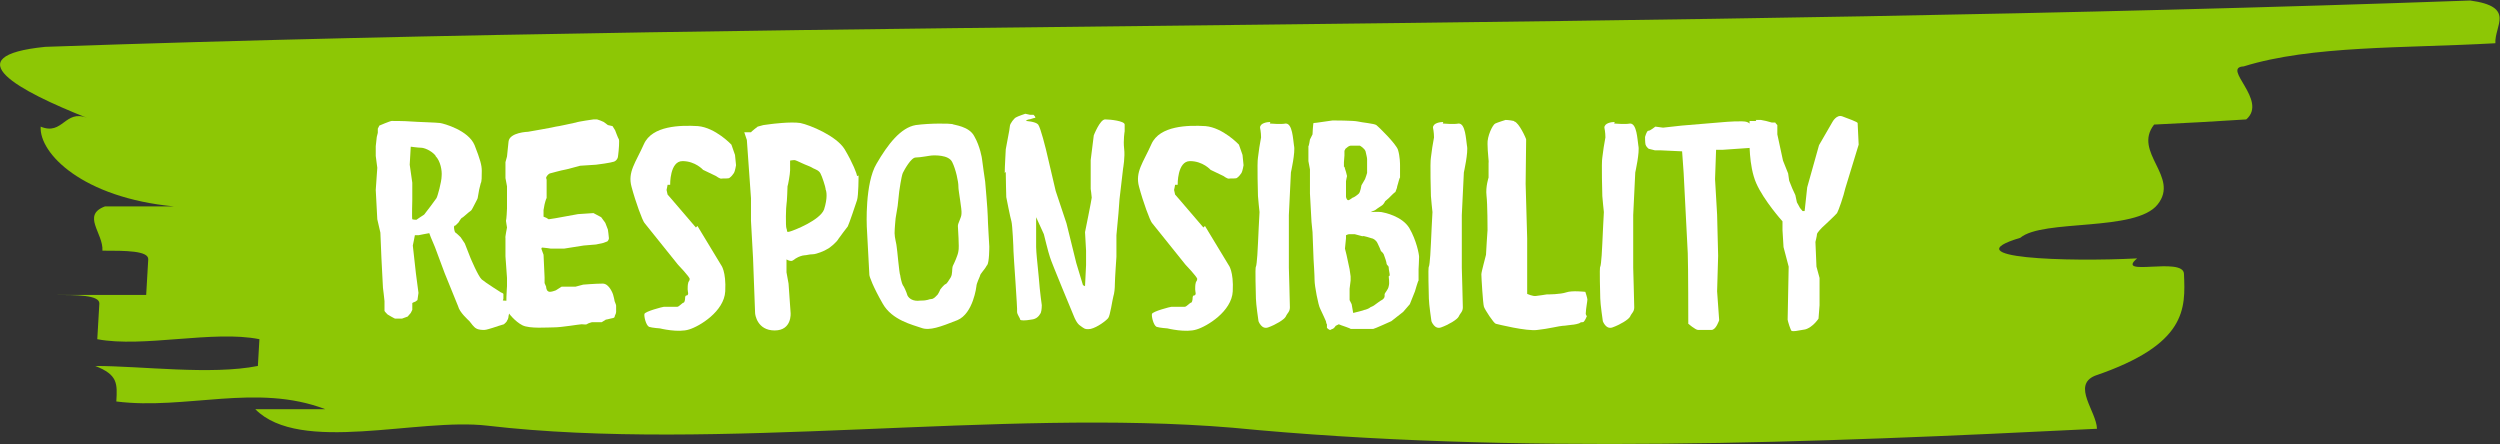 <?xml version="1.0" encoding="UTF-8"?> <svg xmlns="http://www.w3.org/2000/svg" id="Ebene_1" version="1.1" viewBox="0 0 485.7 86.3"><rect x="0" y="0" width="485.7" height="86.3" fill="#333333" stroke="none"/><defs><style> .st0 { fill: #fff; } .st1 { opacity: .9; } .st2 { fill: #97d700; } </style></defs><g class="st1"><path class="st2" d="M94.7,82.7c44.7,5.2,99.6-3.4,144.8.4,54.4,5.3,113.5,2.9,167.9.2-.1-3.4-4.9-8.4-.4-10.3,17.9-6.1,17.6-13,17.3-19.8-.1-3.4-13.5.7-9.1-3-13.5.7-36.1,0-22.7-4,4.4-3.7,22.5-1.1,26.7-6.5,4.3-5.4-4.9-10.1-.7-15.5,4.5-.2,13.4-.7,17.9-1,4.3-3.7-4.9-10.1-.5-10.3,13.2-4.1,31.1-3.5,48.9-4.5-.2-3.4,4-7.1-4.9-8.3-77.9,2.8-156.9,3.8-235.7,4.7-78.9.9-157.6,1.6-235.4,4.3-17.9,1.8-5,8.6,8.1,13.8-4.3-1.7-4.7,3.5-9,1.7-.3,5.2,8.1,13.8,25.9,15.5h-13.4c-4.6,1.7-.3,5.2-.5,8.6,4.5,0,9,0,8.9,1.7s-.3,5.2-.4,6.9H10.4c4.5,0,9,0,8.9,1.7s-.3,5.2-.4,6.9c8.9,1.7,22.6-1.8,31.5,0l-.3,5.2c-9.1,1.8-22.6,0-31.6,0,4.4,1.7,4.3,3.4,4.1,6.9,13.5,1.7,27.3-3.6,40.6,1.5h-13.6c8.7,8.8,31.6,1.6,45.1,3.2"></path></g><g><path class="st0" d="M99.1,59.2c0,.2-.2,2-.3,2.2,0,.4-.2.8-.3.9,0,.2-.5.6-.6.7-.1,0-1.9.6-2.2.7-.4.1-1.2.4-1.6.4s-1.1,0-1.6-.3c-.4-.2-1-1-1.3-1.4-.3-.3-1.9-1.7-2.2-2.9-.4-1-2.6-6.4-2.6-6.4l-1.9-5.1-.8-1.9-.3-.8-1.1.2-1,.2h-.7c0,.1-.4,2-.4,2l.6,5.4.5,3.8-.2,1.4-.4.3s-.6.2-.6.3v1.3l-.3.6-.6.7-1.1.4h-1.3c0,.1-1.5-.8-1.5-.8,0,0-.6-.6-.6-.7s0-1.7,0-1.9-.3-2.6-.3-2.6l-.3-5.8-.2-4.9-.6-2.6-.3-5.7.3-4.3-.3-2.3v-1.9l.2-1.8.2-.8v-.8l.3-.6s2.1-.9,2.4-.9,2.5,0,3.7.1c1.2.1,5.1.2,5.7.3.7.1,5.5,1.4,6.7,4.3,1.1,2.8,1.4,3.9,1.4,5s0,2.1-.2,2.4l-.3,1.2s-.3,1.6-.3,1.7c0,.1-.6,1.2-.8,1.6-.2.4-.4.8-.6.9-.1,0-1.5,1.3-1.6,1.3-.2,0-.7.9-.7.9l-.6.6s-.3,0-.3.3.1,1,.3,1.1c.2.1,1,.9,1,.9l.8,1.2,1.1,2.8s1.5,3.6,2.2,4.2c.7.6,3.7,2.5,3.7,2.5,0,0,.5.2.5.3,0,.2,0,.6,0,.9s-.3.4.1.4c.4,0,1.2.1,1.2.1.2,0,.3.4.3.6ZM84.6,30.2c-1-1.1-2.3-1.5-2.8-1.5-.5,0-2-.2-2-.2l-.2,3.5.5,3.5v3.3s-.1,3.6,0,3.8c.3.1.8.1.8.1,0,0,1.3-.9,1.5-1,.2-.2,2.2-2.9,2.4-3.2.2-.3,1-3.2,1-4.3.1-1-.2-2.9-1.2-3.9Z"></path><path class="st0" d="M106.6,42.6l1.3-.2,4.4-.8,3-.2,1.5.8.8,1.1.5,1.3s.2,1.4.2,1.7-.3.6-.3.6l-.8.3-1.4.3-2.4.2-3.8.6h-2.6c0,0-1.3-.2-1.6-.2s-.2.3-.2.3l.4,1.1.2,4.4v1.1c0,0,.3.7.3.7,0,0,0,.7.4.9.3.3,1.5-.2,1.5-.2l1.1-.7h2.7l1.5-.4s2.4-.2,3.8-.2c1.3,0,2,2.1,2,2.1,0,0,.3,1.1.3,1.3.1.3.3.7.3.9,0,.2,0,.8,0,1.2s-.3.7-.3,1c-.1.2-.4.2-.8.3-.3.1-.9.2-.9.2l-.8.5h-.8c0,0-1.1,0-1.1,0,0,0-.8.2-1,.4-.2.1-.6,0-1,0s-3.9.6-5.3.6c-1.3,0-4.8.3-6.2-.4s-2.8-2.4-3-2.9c-.3-.6,0-4.7,0-4.7v-1.6l-.3-4.2v-3.6c-.1,0,.3-2,.3-2,0-.1-.2-1.1-.2-1.3.1-.2.2-2.2.2-2.4s0-1.7,0-1.7v-2.6l-.3-1.6v-3.1c0,0,.3-1.1.3-1.1,0,0,.1-1.1.3-2.9.2-1.8,3.8-1.9,3.8-1.9,0,0,5.2-.9,5.4-1,.3,0,3.4-.7,3.9-.8.5-.2,3.4-.6,3.4-.6h.7l.6.2.7.3.8.6.9.2.5.8s.6,1.6.7,1.7c.2.1,0,2.4-.1,3.1,0,.6-.3,1.1-.8,1.3-.5.2-3.3.6-3.5.6s-3.1.2-3.1.2c0,0-2.9.8-3.1.8s-2.8.7-2.8.7c0,0-.4.2-.6.6-.2.2,0,.6,0,.6v1c0,0,0,1,0,1v1.6c-.1,0-.4,1.2-.4,1.2l-.2,1.1v1.3c0,0,.5.2.5.2Z"></path><path class="st0" d="M135.5,43.9l4.6,7.6s1,1.2.8,5.1c-.2,3.9-5,6.8-7,7.4-2.1.7-5.7-.2-5.7-.2,0,0-1.5-.1-2.1-.3-.6-.3-1-2-.9-2.5.1-.5,3.6-1.4,3.8-1.4h2.6c.3,0,1-.8,1.2-.8s.3-.6.3-.8,0-.6.3-.6.3-.4.3-.4c0,0-.1-.6-.1-.8s0-.9.1-1.2c0-.3.3-.4.3-.8s-2.3-2.8-2.3-2.8c0,0-6.1-7.6-6.5-8.1-.4-.5-1.7-4-2.5-7-.8-2.9.8-4.7,2.4-8.3,1.6-3.6,7.1-3.7,10.5-3.5,3.4.3,6.5,3.6,6.5,3.6l.7,2,.2,2s-.2,1.2-.4,1.5c-.2.3-.5.7-.8.9-.2.3-1.3.1-1.6.2-.3.1-1.1-.5-1.1-.5l-2.5-1.2s-1.5-1.7-4-1.7-2.4,4.6-2.4,4.6h-.5c0,.1-.2,1-.2,1l.2.9.7.8,4.8,5.6Z"></path><path class="st0" d="M166.8,34.1c0,.3,0,3.9-.3,4.8s-1.5,4.5-1.8,5.1c-.3.4-1.4,1.8-1.8,2.4-.3.6-1.7,1.8-2.2,2-.4.3-2.1,1-2.8,1s-1.2.2-1.6.2-1.2.3-1.5.5c-.3.1-.7.6-1.1.6s-.9-.3-.9-.3v2.5l.4,2.2.4,5.7s.3,3.4-3.1,3.4-3.8-3.1-3.8-3.4-.4-10.7-.4-10.7l-.4-7.2v-4.4l-.8-11.3-.5-1.5h1.3c0-.1,1.3-1.1,1.3-1.1l1.1-.3,1.5-.2s3.8-.5,5.7-.2c1.9.4,7,2.5,8.6,5.1,1.6,2.7,2.4,4.8,2.4,5.2ZM160.4,36.7c0-.3-.7-2.5-1-3-.3-.6-1-.8-1.4-1-.4-.3-1.6-.7-2.2-1-.7-.3-1.2-.6-1.5-.6s-.8.1-.8.1c0,0,0,1.2,0,1.9,0,.7-.4,2.9-.5,3.1,0,.2-.1,3.1-.2,3.5-.1.4-.2,4.3,0,4.7.2.4-.1.8.6.6.8-.2,5.9-2.2,6.7-4.3.7-2.2.5-3.5.3-3.9Z"></path><path class="st0" d="M191.7,51.6c-.4.8-1.3,1.6-1.3,2-.1.3-.7,1.5-.7,2,0,0-.6,5.3-3.7,6.6-3.3,1.3-5.4,2.1-7,1.5-1.7-.6-5.7-1.5-7.5-4.7-1.9-3.3-2.6-5.3-2.6-5.6s-.5-9.4-.5-9.4c0,0-.4-8.4,1.9-12.2,2.2-3.8,4.7-7,7.6-7.5,2.9-.4,6.7-.3,7.1-.2.3.2,3.3.4,4.3,2.4,1.1,1.9,1.5,4.3,1.5,4.5s.6,4.3.6,4.3c0,0,.5,5.7.5,6.7s.3,5.7.3,5.9,0,3-.4,3.6ZM186.2,36.2c0-.9-.5-3.3-1.2-4.7-.7-1.5-3.6-1.3-3.9-1.3s-2.3.4-3.2.4-2.2,2.4-2.5,3c-.3.7-.7,3.6-.7,3.6l-.3,2.8-.4,2.4s-.2,2-.2,2.9.4,2.2.4,2.6c.1.4.5,5.3.7,5.6,0,.2.3,1.6.5,1.9.2.2.7,1.3.9,2,.3.6,1.1,1.2,2.5,1,1.6,0,1.6-.3,2.1-.3s.9-.5,1.1-.7c.3-.2.7-1.2.7-1.2,0,0,.7-.9,1-1,.3-.1.6-.7,1-1.3.4-.7.2-1.5.4-2.2.3-.6,1-2.1,1.1-2.9.2-.8-.1-4.3-.1-4.9s.7-1.6.7-2.4c.1-.8-.6-4.4-.6-5.2Z"></path><path class="st0" d="M195.2,33.6c0-1.2.2-4.4.2-4.6s.8-4,.8-4.5.9-1.6,1.2-1.7c.3-.2,1.8-.7,1.8-.7l.9.2h.7c0,0,.5.5.3.6-.3,0-.9.3-1.2.3s-.6.3-.6.3c0,0,1.9.1,2.4.7.5.7,1.5,4.8,1.5,4.8l1.9,8.1,2.1,6.3,1.9,7.7,1.3,4.3.4.2.2-4.1v-2.8l-.2-3.6s1.3-6.4,1.3-6.7-.2-1.7-.2-1.7v-5.6c0,0,.6-4.8.6-4.8,0,0,1.2-3.1,2.2-3.1s3.8.3,3.8,1,0,1.3,0,1.3c0,0-.3,1.7-.1,3.4.2,1.6-.2,3.8-.2,3.8l-.7,6-.2,2.7-.4,4.3v4.2s-.3,4.3-.3,5.2-.1,1.9-.3,2.5c-.2.7-.6,3.7-1,4.2-.4.5-2.1,1.8-3.4,2.1-1.2.2-1.4-.2-2-.6-.7-.4-1.2-1.7-1.2-1.7,0,0-4.5-10.8-4.7-11.6-.3-.8-1.2-4.5-1.2-4.5l-1.5-3.3s0,4.9,0,5.8.3,3.7.3,3.7c0,0,.4,4,.4,4.3s.4,3.3.4,3.3c0,0,0,1-.2,1.5-.3.5-.7,1.2-1.9,1.3-1.1.2-2,.2-2.1,0,0-.3-.6-1-.6-1.5.1-.5-.7-11.1-.7-11.8s-.2-5.1-.4-5.8c-.2-.6-1-4.7-1-4.7,0,0-.1-3.6-.1-4.9Z"></path><path class="st0" d="M234.1,43.9l4.6,7.6s1,1.2.8,5.1c-.2,3.9-5,6.8-7,7.4-2.1.7-5.7-.2-5.7-.2,0,0-1.5-.1-2.1-.3-.6-.3-1-2-.9-2.5.1-.5,3.6-1.4,3.8-1.4h2.6c.3,0,1-.8,1.2-.8s.3-.6.3-.8,0-.6.3-.6.3-.4.3-.4c0,0-.1-.6-.1-.8s0-.9.1-1.2c0-.3.3-.4.3-.8s-2.3-2.8-2.3-2.8c0,0-6.1-7.6-6.5-8.1-.4-.5-1.7-4-2.5-7-.8-2.9.8-4.7,2.4-8.3,1.6-3.6,7.1-3.7,10.5-3.5,3.4.3,6.5,3.6,6.5,3.6l.7,2,.2,2s-.2,1.2-.4,1.5c-.2.3-.5.7-.8.9-.2.3-1.3.1-1.6.2-.3.1-1.1-.5-1.1-.5l-2.5-1.2s-1.5-1.7-4-1.7-2.4,4.6-2.4,4.6h-.5c0,.1-.2,1-.2,1l.2.9.7.8,4.8,5.6Z"></path><path class="st0" d="M246.7,24c.6,0,1.9.2,3.1,0,1.3,0,1.4,3,1.6,4.3.3,1.2-.6,5.2-.6,5.2l-.4,8.3s0,9.9,0,10.2.2,6.8.2,7.7-.5,1.1-.8,1.8c-.3.6-2,1.6-3.4,2.1-1.3.5-1.9-1.2-1.9-1.2,0,0-.5-3.4-.5-4.4s-.2-6,0-6.2c.2-.3.4-4.1.4-4.5s.3-6.1.3-6.1c0,0-.3-2.8-.3-3.1s-.2-6.5,0-7.5c.1-1,.4-2.9.6-3.9,0-1-.2-1.9-.2-1.9,0-.9,1.4-1.1,2-1.1Z"></path><path class="st0" d="M275.7,49.9c0,.6-.1,2.4-.1,2.4v2.2c-.1,0-.7,2.1-.7,2.1l-1,2.5-1.3,1.5-2.3,1.8s-3.3,1.5-3.5,1.5h-4.4c0-.1-1.8-.7-1.8-.7l-.5-.2-.6.3s-.3.5-.6.6c-.2,0-.3.2-.5.2s-.6-.4-.6-.4v-.7c-.1,0-.2-.6-.2-.6,0,0-.7-1.6-1.1-2.4-.4-.7-1.1-4.5-1.1-5.5s-.2-4.1-.2-4.1l-.2-5.3-.2-2-.3-5.5v-4.7c0,0-.3-1.6-.3-1.6v-2.9c.1,0,.3-1.3.3-1.3l.5-1s.1-2.2.2-2.2c.2,0,.9-.1.9-.1l2.8-.4s4.1,0,4.9.2c.8.2,3.2.4,3.6.7.4.3,3.8,3.6,4.2,4.8.4,1.3.4,2.8.4,3v2.4c-.1,0-.4,1.2-.4,1.2,0,0-.2.6-.2.8,0,.1-.3.7-.3.8-.2.1-.7.6-.7.6l-.6.6s-.6.5-.7.6c-.1.2-.2.4-.3.5-.1.2-.6.5-.6.5l-.6.4-.4.3-.9.4s1.5-.1,2.1,0c.6.1,4,.8,5.4,3.1,1.4,2.4,1.9,5.1,1.9,5.6ZM261.2,32.4c0,.1.3,1,.3,1,0,0,.2.8.2.8,0,.1-.2.8-.2,1s0,2.9,0,3,.1.6.4.7c.3,0,.7-.4.9-.5.2,0,.9-.5,1.2-.8.3-.3.5-1.6.5-1.6,0,0,.6-1,.7-1.2.1-.2.4-1.2.4-1.2v-1.3c0,0,0-1.1,0-1.4s-.2-1-.3-1.5c-.2-.6-1.1-1.1-1.1-1.1h-1.2c0,0-.4,0-.6,0s-.5.2-.5.2l-.5.4-.2.4v.9c0,0-.1,1.2-.1,1.3s0,.8,0,.9ZM270,53.5c0-.4-.2-1.1-.2-1.5s-.3-.4-.4-.7c0-.3-.4-1.5-.5-1.7,0-.2-.4-.7-.6-.8,0-.1-.4-1-.7-1.6-.3-.6-.9-.9-1.1-.9-.1,0-1.7-.6-1.8-.4-.1,0-1.4-.4-1.5-.4-.2,0-.8,0-1.1,0-.2,0-.6.2-.6.2v.6c0,0-.2,2-.2,2l.3,1.2.6,2.8s.2,1.3.2,1.4v.8l-.2,1.6v1.3c0,0,0,.9,0,.9l.2.4.2.4.3,1.7s2.1-.5,2.2-.6c.2,0,.9-.3,1-.4,0-.1.7-.3.9-.5.2-.1,1-.8,1.6-1.1.5-.4.4-.7.4-1,0-.3.7-.9.8-1.6.2-.7,0-1.5,0-1.9Z"></path><path class="st0" d="M280.3,24c.6,0,1.9.2,3.1,0,1.3,0,1.4,3,1.6,4.3.3,1.2-.6,5.2-.6,5.2l-.4,8.3s0,9.9,0,10.2.2,6.8.2,7.7-.5,1.1-.8,1.8c-.3.6-2,1.6-3.4,2.1-1.3.5-1.9-1.2-1.9-1.2,0,0-.5-3.4-.5-4.4s-.2-6,0-6.2c.2-.3.4-4.1.4-4.5s.3-6.1.3-6.1c0,0-.3-2.8-.3-3.1s-.2-6.5,0-7.5c.1-1,.4-2.9.6-3.9,0-1-.2-1.9-.2-1.9,0-.9,1.4-1.1,2-1.1Z"></path><path class="st0" d="M294.2,23.6c.9.2,2.3,3.3,2.3,3.5s-.1,8.6-.1,8.6l.3,10.6s0,7.3,0,8v2.8s1.1.5,1.7.4c.6-.1,1.7-.2,2.1-.3.3,0,2.6,0,3.8-.4,1.1-.4,3.7-.1,3.7-.1,0,0,.4,1.2.4,1.5s-.3,1.9-.3,2.5c-.1.5.2.7.2.7,0,0-.3.8-.6,1.1-.2.2-.5,0-.7.2-.2.2-1.3.4-1.6.4s-1.3.2-1.8.2-2.9.6-4.9.8c-2.1.3-7.7-1.1-8.1-1.2-.4-.1-2.1-2.7-2.3-3.3-.2-.6-.5-5.8-.5-6.3s.8-3.3.9-3.8c0-.4.3-4.8.3-4.8,0,0,0-5.1-.2-6.7-.2-1.7.4-3.5.4-3.5v-2.9c.1,0-.2-2.1-.2-3.6-.1-1.5,1-3.8,1.5-4,.4-.2,2-.7,2-.7,0,0,.7,0,1.6.2Z"></path><path class="st0" d="M313.6,24c.6,0,1.9.2,3.1,0,1.3,0,1.4,3,1.6,4.3.3,1.2-.6,5.2-.6,5.2l-.4,8.3s0,9.9,0,10.2.2,6.8.2,7.7-.5,1.1-.8,1.8c-.3.6-2,1.6-3.4,2.1-1.3.5-1.9-1.2-1.9-1.2,0,0-.5-3.4-.5-4.4s-.2-6,0-6.2c.2-.3.4-4.1.4-4.5s.3-6.1.3-6.1c0,0-.3-2.8-.3-3.1s-.2-6.5,0-7.5c.1-1,.4-2.9.6-3.9,0-1-.2-1.9-.2-1.9,0-.9,1.4-1.1,2-1.1Z"></path><path class="st0" d="M320.3,25.4c.3,0,1.3-.8,1.3-.8l1.5.2,3.6-.4,8.4-.7s3.6-.3,4.3,0c.6.2,2.1,1.5,2.1,1.5,0,0,0,1.3,0,1.7s.3,1.1,0,1.4c-.2.2-1,.4-1,.4l-5.8.4h-1.3l-.2,5.7.4,6.9.2,8-.2,6.9.4,5.6s-.6,1.9-1.5,1.9h-2.6c-.5,0-1.9-1.2-1.9-1.2,0,0,0-11.3-.1-13.7-.1-2.3-.8-15.6-.8-15.6l-.3-4.2s-4-.2-4.3-.2h-1l-1.2-.3s-.5-.4-.6-.8c-.1-.3-.1-1.5-.1-1.5,0,0,.3-1.1.6-1.2Z"></path><path class="st0" d="M341.1,23.3h1l1,.2,1.1.3h.7c0,.1.4.5.4.5v1.8l1.1,5.1,1,2.5.2,1.4.6,1.5.6,1.3.3,1.4.6,1.1.5.6h.4c0,.1.5-4.6.5-4.6l2.3-8.2,2.6-4.5s.8-1.5,1.9-1.1c1.1.4,3,1.1,3,1.3s.2,4.2.2,4.2c0,0-2.2,7.2-2.6,8.5-.3,1.4-1.3,4.3-1.6,4.8-.3.4-2.9,2.8-2.9,2.8,0,0-1,1-1,1.3s-.3,1.5-.3,1.5l.2,4.8.6,2.2v5.3c0,0-.2,2.6-.2,2.6,0,0-1.1,1.7-2.6,2.1-1.6.3-2.3.4-2.6.3-.2,0-.8-2-.8-2.2s.2-10.3.2-10.3l-1-3.8-.2-3.3v-1.7c0,0-3.6-4-5.1-7.4-1.5-3.4-1.3-8.6-1.3-8.6v-3.5c-.1,0,1.3,0,1.3,0Z"></path></g></svg> 